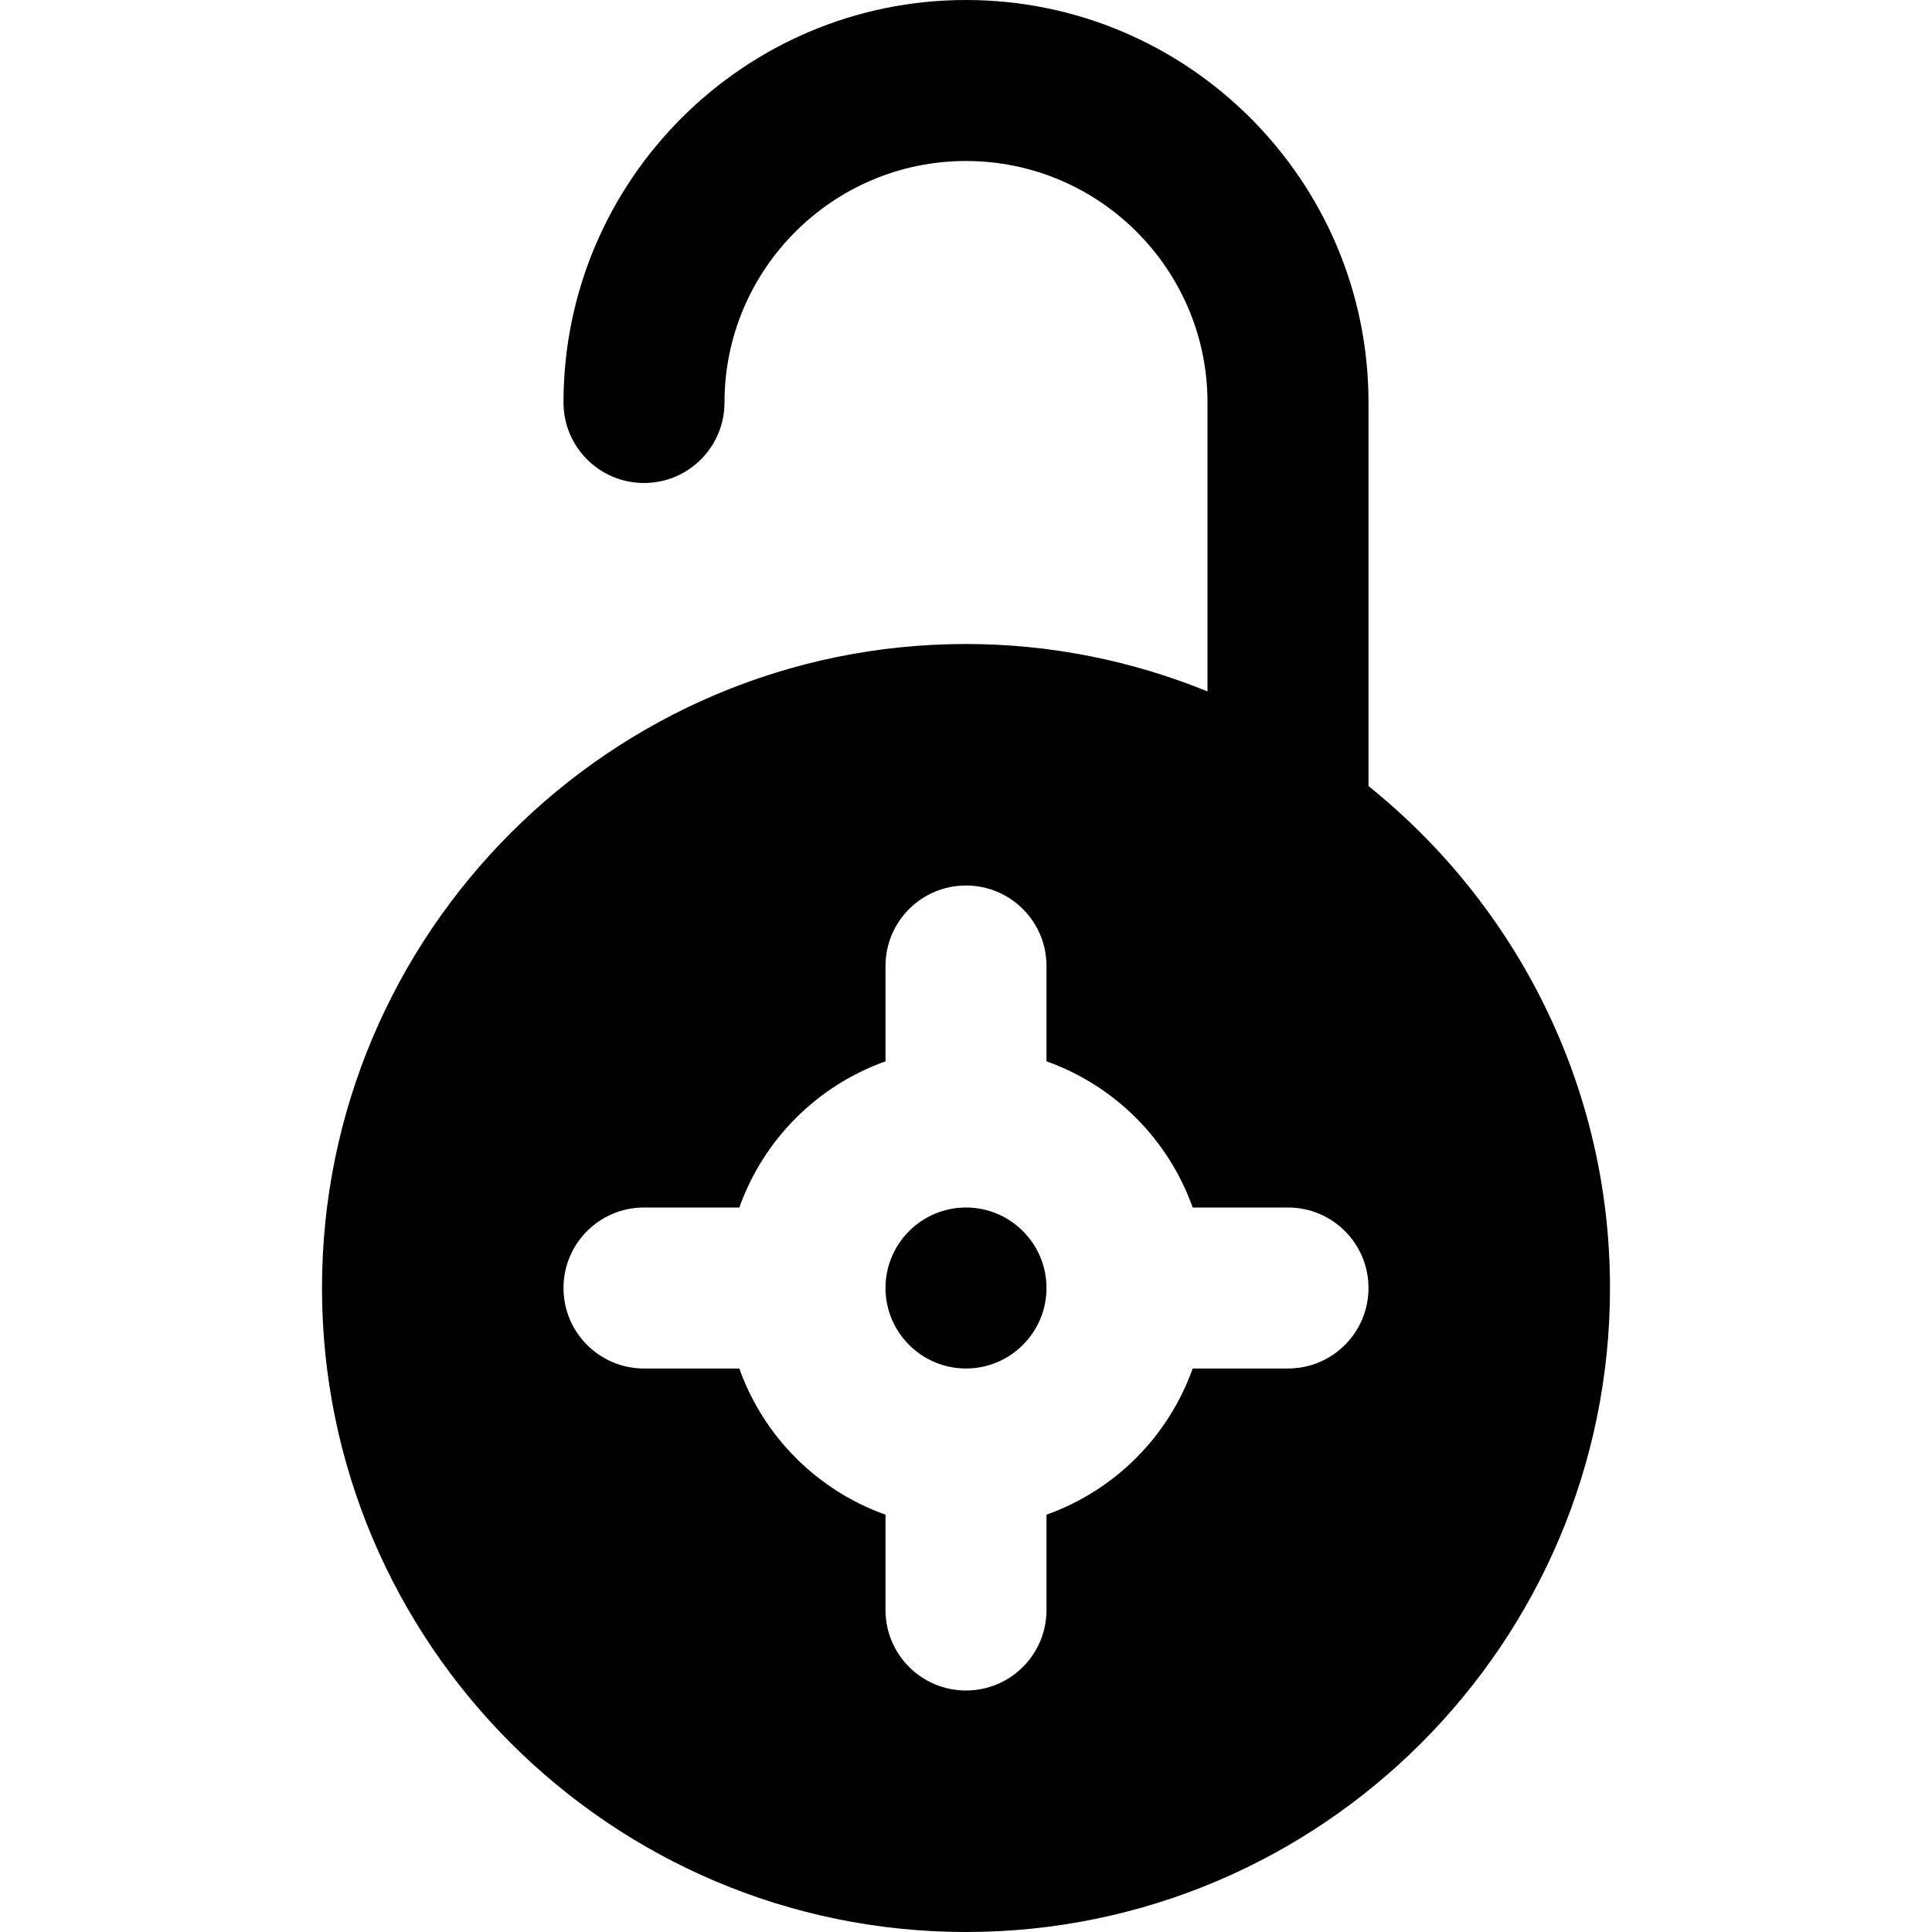 <?xml version="1.0" encoding="iso-8859-1"?>
<!-- Uploaded to: SVG Repo, www.svgrepo.com, Generator: SVG Repo Mixer Tools -->
<svg fill="#000000" height="800px" width="800px" version="1.1" id="Layer_1" xmlns="http://www.w3.org/2000/svg" xmlns:xlink="http://www.w3.org/1999/xlink" 
	 viewBox="0 0 512 512" xml:space="preserve">
<g>
	<g>
		<g>
			<path d="M256,320c-11.776,0-21.333,9.579-21.333,21.333c0,11.755,9.557,21.333,21.333,21.333s21.333-9.579,21.333-21.333
				C277.333,329.579,267.776,320,256,320z"/>
			<path d="M362.667,208.32V106.667C362.667,47.851,314.816,0,256,0S149.333,47.851,149.333,106.667
				c0,11.776,9.536,21.333,21.333,21.333c11.797,0,21.333-9.557,21.333-21.333c0-35.285,28.715-64,64-64s64,28.715,64,64v76.565
				c-19.776-8.043-41.365-12.565-64-12.565c-94.101,0-170.667,76.565-170.667,170.667S161.899,512,256,512
				s170.667-76.565,170.667-170.667C426.667,287.573,401.621,239.616,362.667,208.32z M341.333,362.667h-25.259
				c-6.443,18.069-20.672,32.299-38.741,38.741v25.259c0,11.776-9.536,21.333-21.333,21.333s-21.333-9.557-21.333-21.333v-25.259
				c-18.069-6.443-32.299-20.672-38.741-38.741h-25.259c-11.797,0-21.333-9.557-21.333-21.333c0-11.776,9.536-21.333,21.333-21.333
				h25.259c6.443-18.069,20.672-32.299,38.741-38.741V256c0-11.776,9.536-21.333,21.333-21.333s21.333,9.557,21.333,21.333v25.259
				c18.069,6.443,32.299,20.672,38.741,38.741h25.259c11.797,0,21.333,9.557,21.333,21.333
				C362.667,353.109,353.131,362.667,341.333,362.667z"/>
		</g>
	</g>
</g>
</svg>